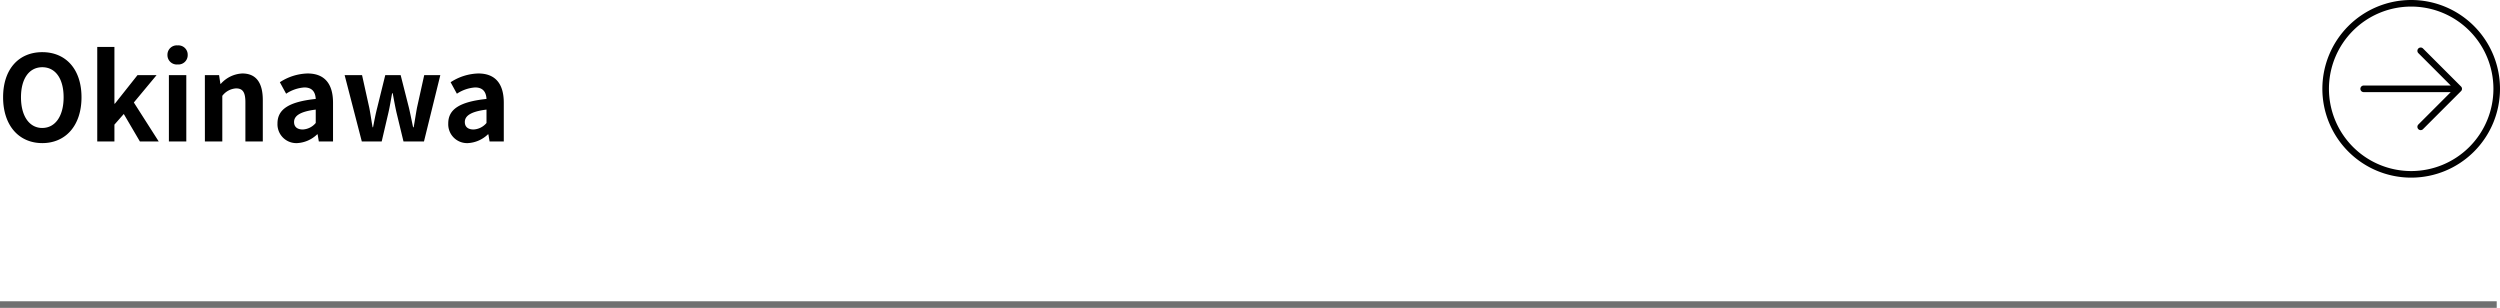 <svg xmlns="http://www.w3.org/2000/svg" width="380" height="46.792" viewBox="0 0 380 46.792">
  <g id="グループ_2437" data-name="グループ 2437" transform="translate(-1180.5 -4772.607)">
    <path id="パス_1309" data-name="パス 1309" d="M6.93.252c3.528,0,5.958-2.646,5.958-6.966s-2.43-6.858-5.958-6.858S.972-11.052.972-6.714C.972-2.394,3.4.252,6.93.252Zm0-2.3c-1.98,0-3.24-1.818-3.24-4.662,0-2.862,1.26-4.572,3.24-4.572s3.24,1.71,3.24,4.572C10.17-3.87,8.91-2.052,6.93-2.052ZM15.282,0h2.61V-2.556l1.422-1.62L21.762,0h2.862l-3.78-5.922L24.3-10.08H21.4L17.964-5.742h-.072v-8.622h-2.61Zm10.89,0h2.646V-10.08H26.172ZM27.5-11.7a1.418,1.418,0,0,0,1.53-1.458A1.414,1.414,0,0,0,27.5-14.6a1.42,1.42,0,0,0-1.548,1.44A1.424,1.424,0,0,0,27.5-11.7ZM31.644,0H34.29V-6.93a2.833,2.833,0,0,1,2.088-1.134c.99,0,1.422.54,1.422,2.106V0h2.646V-6.282c0-2.538-.936-4.05-3.114-4.05a4.646,4.646,0,0,0-3.276,1.584H34l-.2-1.332h-2.16ZM45.666.252A4.74,4.74,0,0,0,48.708-1.08h.072L48.96,0h2.16V-5.886c0-2.916-1.314-4.446-3.87-4.446A8.053,8.053,0,0,0,43.038-9l.954,1.746a5.7,5.7,0,0,1,2.772-.954c1.242,0,1.674.756,1.728,1.746-4.068.432-5.814,1.566-5.814,3.726A2.863,2.863,0,0,0,45.666.252Zm.864-2.07c-.774,0-1.332-.342-1.332-1.134,0-.9.828-1.584,3.294-1.89v2.034A2.739,2.739,0,0,1,46.53-1.818ZM55.494,0h3.024l1.026-4.392c.216-.936.36-1.872.558-2.934h.09c.2,1.062.36,1.98.576,2.934L61.83,0h3.114l2.484-10.08H64.98l-1.1,4.968c-.18.99-.324,1.944-.5,2.952h-.09c-.216-1.008-.4-1.962-.63-2.952L61.4-10.08h-2.34L57.834-5.112c-.252.972-.432,1.944-.63,2.952h-.072c-.18-1.008-.306-1.962-.5-2.952l-1.1-4.968H52.884ZM71.622.252A4.74,4.74,0,0,0,74.664-1.08h.072L74.916,0h2.16V-5.886c0-2.916-1.314-4.446-3.87-4.446A8.053,8.053,0,0,0,68.994-9l.954,1.746a5.7,5.7,0,0,1,2.772-.954c1.242,0,1.674.756,1.728,1.746C70.38-6.03,68.634-4.9,68.634-2.736A2.863,2.863,0,0,0,71.622.252Zm.864-2.07c-.774,0-1.332-.342-1.332-1.134,0-.9.828-1.584,3.294-1.89v2.034A2.739,2.739,0,0,1,72.486-1.818Z" transform="translate(1180 4794.107)"/>
    <path id="パス_15" data-name="パス 15" d="M26.222,19H11.778m14.444,0-5.778,5.778M26.222,19l-5.778-5.778M32,19A13,13,0,1,1,19,6,13,13,0,0,1,32,19Z" transform="translate(1528 4767.107)" fill="none" stroke="#000" stroke-linecap="round" stroke-linejoin="round" stroke-width="1"/>
    <line id="線_13" data-name="線 13" x2="379.5" transform="translate(1180.5 4818.899)" fill="none" stroke="#707070" stroke-width="1"/>
  </g>
</svg>
